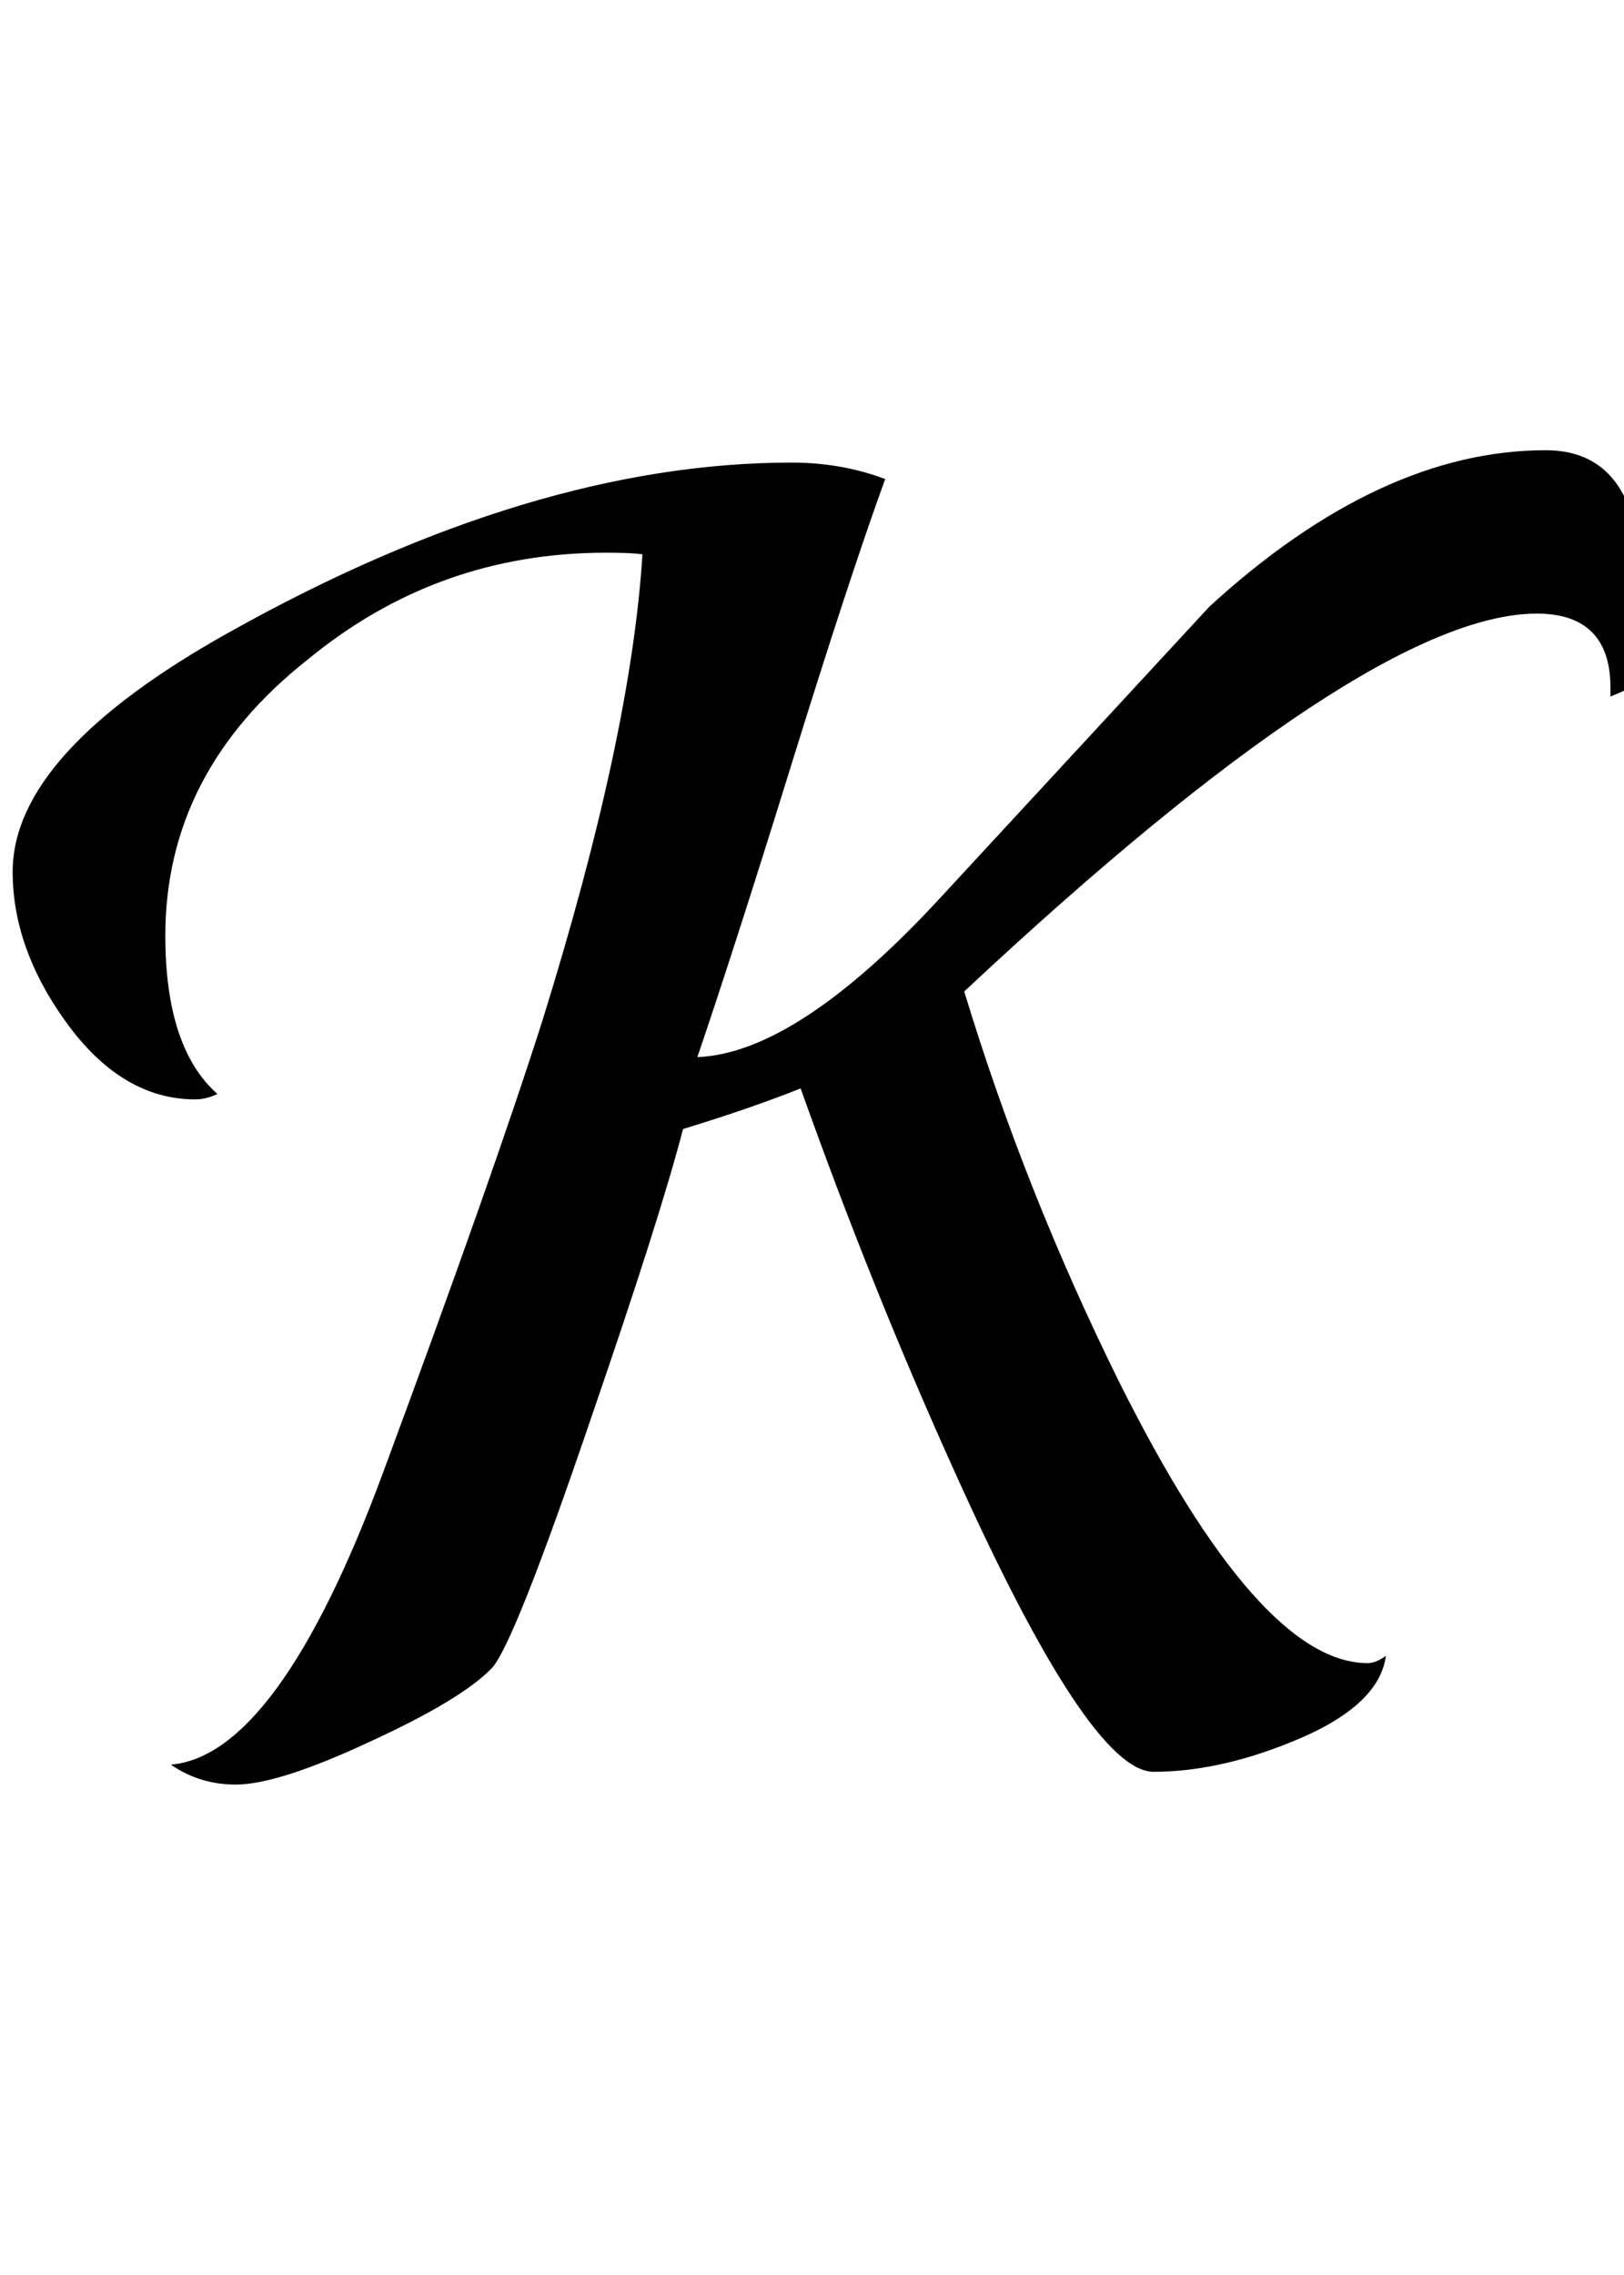 <?xml version="1.0" encoding="UTF-8"?>
<svg xmlns="http://www.w3.org/2000/svg" xmlns:xlink="http://www.w3.org/1999/xlink"  viewBox="0 0 15 21" version="1.1">
<defs>
<g>
<symbol overflow="visible" id="glyph0-0">
<path style="stroke:none;" d="M 1.062 0 L 1.062 -13.598 L 7.438 -13.598 L 7.438 0 Z M 2.125 -1.062 L 6.375 -1.062 L 6.375 -12.535 L 2.125 -12.535 Z M 2.125 -1.062 "/>
</symbol>
<symbol overflow="visible" id="glyph0-1">
<path style="stroke:none;" d="M 15.164 -10.543 C 15.164 -10.25 15.133 -9.953 15.066 -9.652 L 14.875 -9.57 L 14.875 -9.652 C 14.875 -10.105 14.648 -10.336 14.195 -10.336 C 13.156 -10.336 11.391 -9.172 8.906 -6.848 C 9.281 -5.613 9.758 -4.414 10.336 -3.246 C 11.199 -1.516 11.965 -0.648 12.633 -0.648 C 12.68 -0.648 12.734 -0.668 12.801 -0.715 C 12.758 -0.398 12.461 -0.133 11.922 0.082 C 11.469 0.266 11.047 0.355 10.656 0.355 C 10.258 0.355 9.645 -0.574 8.809 -2.434 C 8.297 -3.566 7.828 -4.738 7.395 -5.953 C 7.102 -5.836 6.742 -5.711 6.309 -5.578 C 6.16 -5.008 5.879 -4.129 5.469 -2.938 C 4.984 -1.512 4.672 -0.73 4.539 -0.598 C 4.348 -0.402 3.969 -0.176 3.406 0.082 C 2.844 0.344 2.434 0.473 2.176 0.473 C 1.961 0.473 1.758 0.414 1.578 0.289 C 2.234 0.234 2.891 -0.66 3.535 -2.398 C 4.215 -4.234 4.711 -5.637 5.016 -6.598 C 5.555 -8.332 5.863 -9.758 5.934 -10.883 C 5.852 -10.895 5.738 -10.898 5.594 -10.898 C 4.559 -10.898 3.641 -10.57 2.84 -9.91 C 1.965 -9.219 1.527 -8.371 1.527 -7.363 C 1.527 -6.672 1.688 -6.184 2.008 -5.902 C 1.938 -5.867 1.867 -5.852 1.801 -5.852 C 1.348 -5.852 0.945 -6.094 0.598 -6.582 C 0.277 -7.031 0.117 -7.488 0.117 -7.953 C 0.117 -8.684 0.785 -9.422 2.125 -10.168 C 3.984 -11.207 5.715 -11.73 7.312 -11.73 C 7.617 -11.73 7.906 -11.68 8.176 -11.578 C 7.961 -10.988 7.668 -10.098 7.301 -8.914 C 6.934 -7.73 6.645 -6.84 6.441 -6.242 C 7.055 -6.266 7.805 -6.758 8.691 -7.719 L 11.172 -10.402 C 12.223 -11.363 13.258 -11.844 14.277 -11.844 C 14.871 -11.844 15.164 -11.41 15.164 -10.543 Z M 15.164 -10.543 "/>
</symbol>
</g>
</defs>
<g id="surface2432">
<g style="fill:rgb(0%,0%,0%);fill-opacity:1;">
  <use xlink:href="#glyph0-1" x="0" y="16"/>
</g>
</g>
</svg>